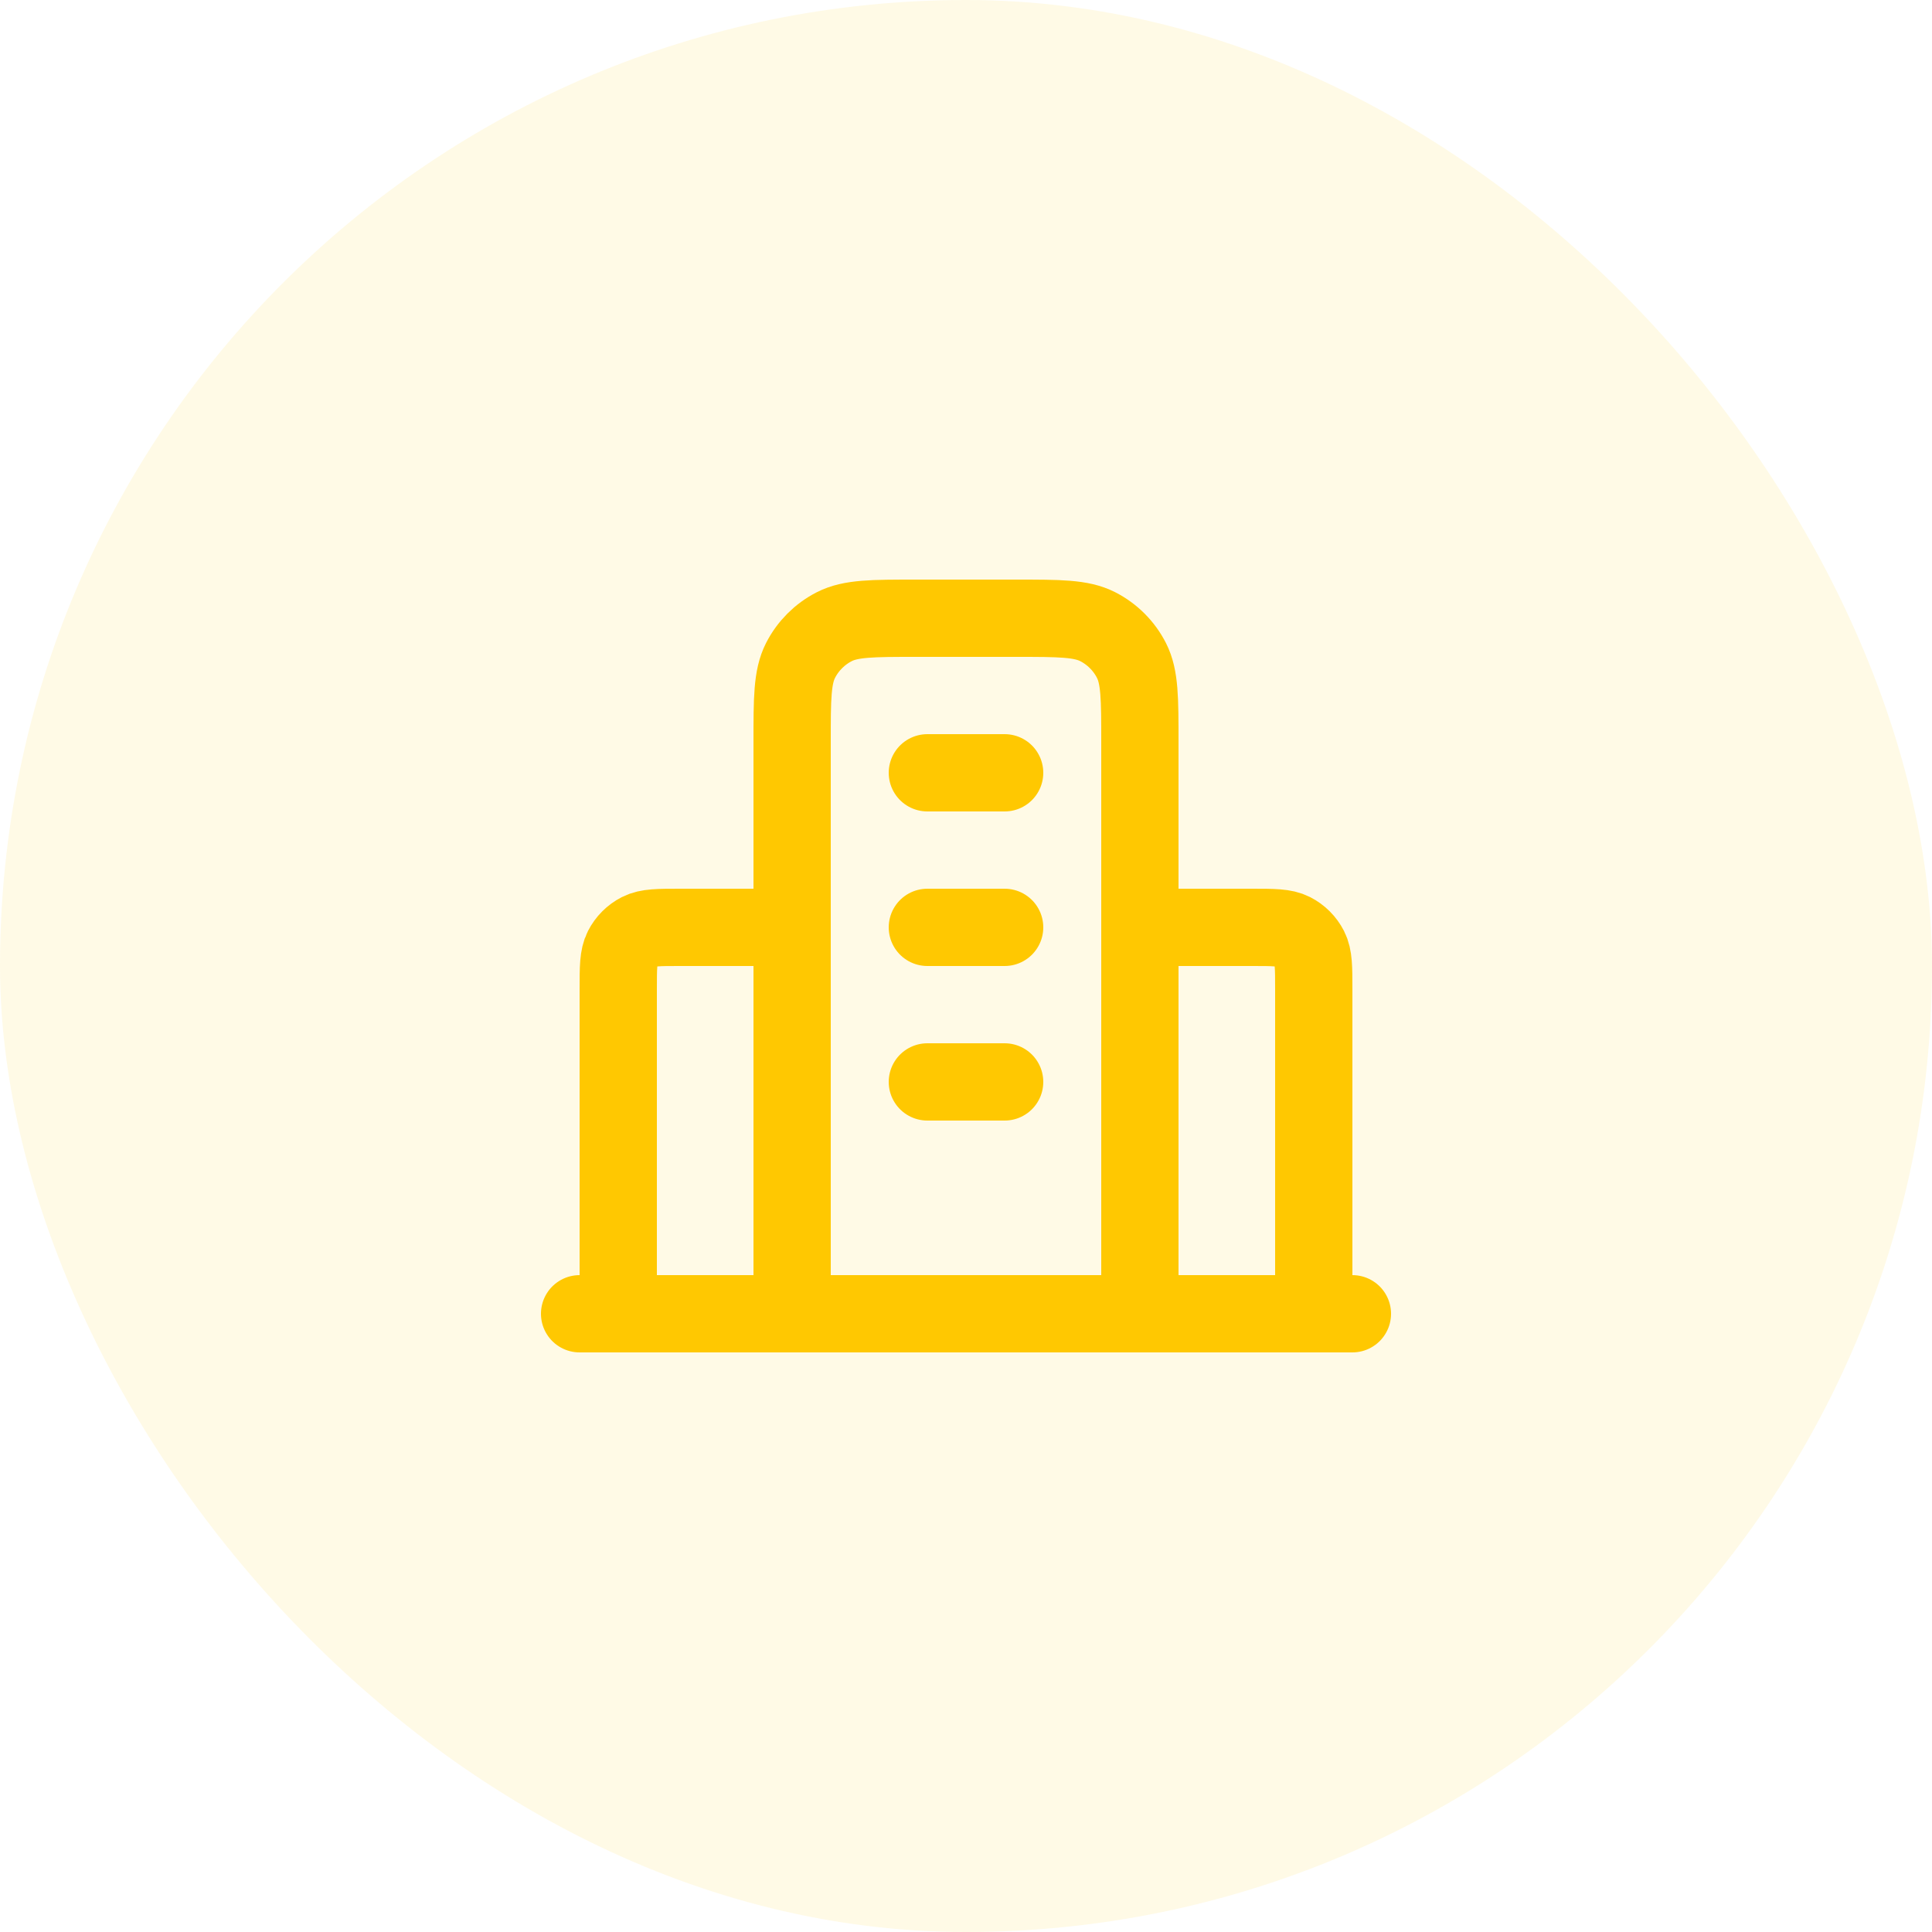 <svg width="50" height="50" viewBox="0 0 50 50" fill="none" xmlns="http://www.w3.org/2000/svg">
<rect width="50" height="50" rx="25" fill="#FFC801" fill-opacity="0.1"/>
<path d="M20.5 24H17.6C17.04 24 16.76 24 16.546 24.109C16.358 24.205 16.205 24.358 16.109 24.546C16 24.76 16 25.04 16 25.6V34M29.5 24H32.4C32.96 24 33.24 24 33.454 24.109C33.642 24.205 33.795 24.358 33.891 24.546C34 24.76 34 25.04 34 25.6V34M29.5 34V19.2C29.5 18.08 29.5 17.52 29.282 17.092C29.09 16.716 28.784 16.41 28.408 16.218C27.98 16 27.42 16 26.3 16H23.7C22.58 16 22.02 16 21.592 16.218C21.216 16.41 20.91 16.716 20.718 17.092C20.5 17.52 20.5 18.08 20.5 19.2V34M35 34H15M24 20H26M24 24H26M24 28H26" stroke="#FFC801" stroke-width="2" stroke-linecap="round" stroke-linejoin="round"/>
</svg>
